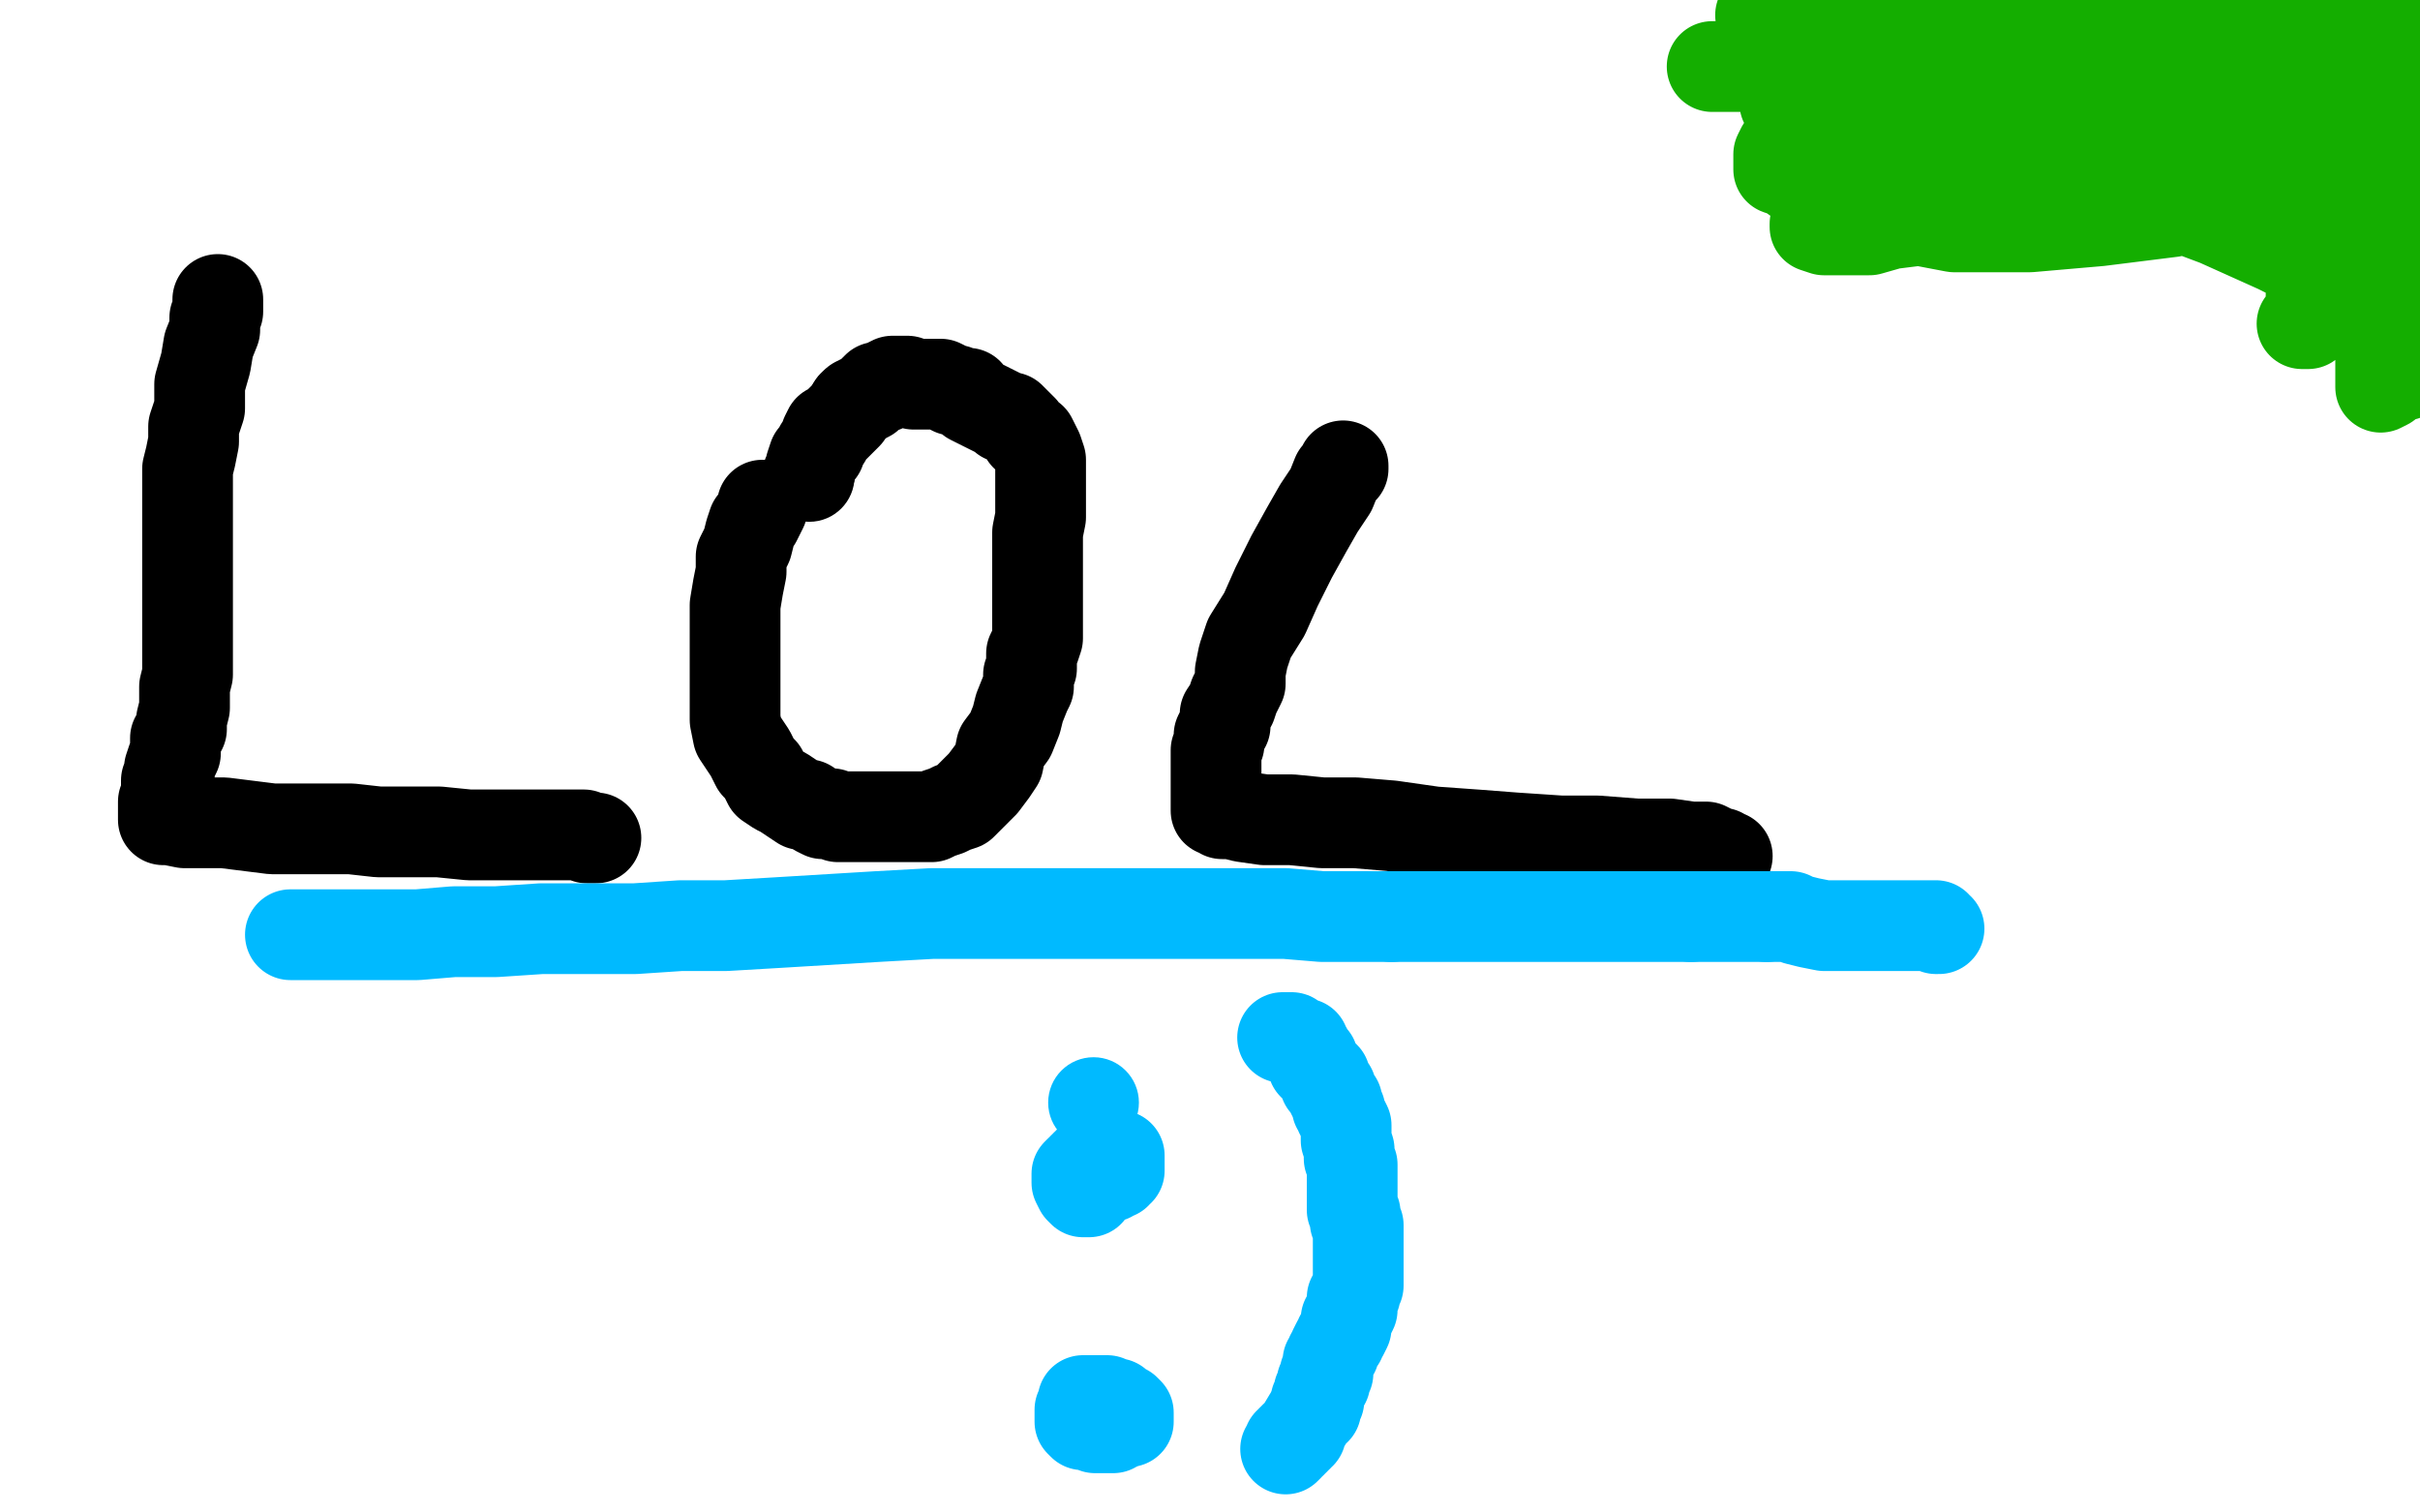 <?xml version="1.0" standalone="no"?>
<!DOCTYPE svg PUBLIC "-//W3C//DTD SVG 1.1//EN"
"http://www.w3.org/Graphics/SVG/1.1/DTD/svg11.dtd">

<svg width="800" height="500" version="1.1" xmlns="http://www.w3.org/2000/svg" xmlns:xlink="http://www.w3.org/1999/xlink" style="stroke-antialiasing: false"><desc>This SVG has been created on https://colorillo.com/</desc><rect x='0' y='0' width='800' height='500' style='fill: rgb(255,255,255); stroke-width:0' /><polyline points="72,99 72,101 72,101 72,103 72,103 71,105 71,105 71,109 71,109 69,114 69,114 68,120 68,120 66,127 66,127 66,135 66,135 64,141 64,141 64,146 64,146 63,151 63,151 62,155 62,155 62,161 62,183 62,187 62,191 62,193 62,195 62,197 62,198 62,200 62,202 62,203 62,206 62,207 62,211 62,214 62,216 62,220 62,223 61,227 61,230 61,234 60,238 60,241 58,244 58,247 58,249 57,251 56,254 56,256 55,258 55,260 55,262 55,263 54,265 54,267 54,268 54,269 54,270 54,271 56,271 61,272 67,272 74,272 82,273 90,274 99,274 107,274 116,274 125,275 136,275 145,275 155,276 163,276 170,276 177,276 182,276 187,276 190,276 193,276 194,277 195,277 196,277 197,277" style="fill: none; stroke: #000000; stroke-width: 30; stroke-linejoin: round; stroke-linecap: round; stroke-antialiasing: false; stroke-antialias: 0; opacity: 1.0"/>
<polyline points="252,167 252,168 252,168 251,170 251,170 250,172 250,172 249,173 249,173 248,176 248,176 247,180 247,180 245,184 245,184 245,189 245,189 244,194 244,194 243,200 243,200 243,206 243,206 243,213 243,213 243,218 243,224 243,229 243,234 243,238 244,243 246,246 248,249 250,253 252,255 254,259 257,261 259,262 262,264 265,266 267,266 270,268 272,269 275,269 277,270 280,270 283,270 286,270 289,270 291,270 294,270 297,270 299,270 301,270 303,270 305,270 306,270 308,270 310,269 313,268 315,267 318,266 320,264 323,261 325,259 328,255 330,252 331,247 334,243 336,238 337,234 339,229 340,227 340,223 341,221 341,218 341,216 342,214 343,211 343,208 343,203 343,198 343,192 343,185 343,180 343,176 344,171 344,167 344,164 344,161 344,159 344,156 344,154 344,152 343,149 342,147 341,145 339,144 338,142 336,140 335,139 334,138 332,138 331,137 329,136 327,135 325,134 323,133 321,132 320,130 318,130 316,129 315,129 313,128 311,127 309,127 308,127 305,127 304,127 302,127 300,126 299,126 298,126 296,126 295,126 293,127 292,128 290,128 289,129 287,131 285,132 283,133 282,134" style="fill: none; stroke: #000000; stroke-width: 30; stroke-linejoin: round; stroke-linecap: round; stroke-antialiasing: false; stroke-antialias: 0; opacity: 1.0"/>
<circle cx="267.5" cy="157.5" r="15" style="fill: #000000; stroke-antialiasing: false; stroke-antialias: 0; opacity: 1.0"/>
<polyline points="282,134 280,137 279,138 277,140 276,141 274,142 273,144 273,145 271,148 271,149 269,151 268,154 268,155 267,157" style="fill: none; stroke: #000000; stroke-width: 30; stroke-linejoin: round; stroke-linecap: round; stroke-antialiasing: false; stroke-antialias: 0; opacity: 1.0"/>
<polyline points="444,154 444,155 444,155 442,157 442,157 440,162 440,162 436,168 436,168 432,175 432,175 427,184 427,184 422,194 422,194 418,203 418,203 413,211 413,211 411,217 411,217 410,222 410,222 410,226 410,226 408,230 408,230 407,233 405,236 405,238 405,240 404,241 403,243 403,244 403,246 402,248 402,249 402,251 402,253 402,254 402,255 402,256 402,257 402,258 402,259 402,260 402,261 402,262 402,263 402,264 402,265 402,266 402,267 402,268 403,268 404,269 407,269 411,270 418,271 427,271 437,272 448,272 460,273 474,275 488,276 501,277 516,278 528,278 541,279 552,279 559,280 564,280 568,282 569,282 570,283 571,283" style="fill: none; stroke: #000000; stroke-width: 30; stroke-linejoin: round; stroke-linecap: round; stroke-antialiasing: false; stroke-antialias: 0; opacity: 1.0"/>
<polyline points="96,309 99,309 99,309 104,309 104,309 109,309 109,309 116,309 116,309 126,309 126,309 138,309 138,309 150,308 150,308 164,308 164,308 179,307 179,307 195,307 195,307 210,307 210,307 225,306 225,306 240,306 240,306 257,305 290,303 308,302 328,302 347,302 367,302 384,302 399,302 412,302 425,302 437,303 448,303 460,303" style="fill: none; stroke: #00baff; stroke-width: 30; stroke-linejoin: round; stroke-linecap: round; stroke-antialiasing: false; stroke-antialias: 0; opacity: 1.0"/>
<polyline points="460,303 471,303 482,303 493,303 501,303 517,303 524,303 531,303 537,303 541,303 545,303 551,303 555,303 559,303" style="fill: none; stroke: #00baff; stroke-width: 30; stroke-linejoin: round; stroke-linecap: round; stroke-antialiasing: false; stroke-antialias: 0; opacity: 1.0"/>
<polyline points="559,303 563,303 566,303 569,303 573,303 575,303 577,303 578,303 580,303 582,303 583,303 584,303" style="fill: none; stroke: #00baff; stroke-width: 30; stroke-linejoin: round; stroke-linecap: round; stroke-antialiasing: false; stroke-antialias: 0; opacity: 1.0"/>
<polyline points="584,303 585,303 586,303 587,303 589,303 592,303 594,304 598,305 603,306 610,306 615,306 621,306 626,306 630,306 633,306 636,306 637,306 638,306 639,306 640,306 640,307 641,307" style="fill: none; stroke: #00baff; stroke-width: 30; stroke-linejoin: round; stroke-linecap: round; stroke-antialiasing: false; stroke-antialias: 0; opacity: 1.0"/>
<circle cx="361.5" cy="364.5" r="15" style="fill: #00baff; stroke-antialiasing: false; stroke-antialias: 0; opacity: 1.0"/>
<polyline points="358,390 360,390 360,390 362,390 362,390 364,390 364,390 365,389 365,389 367,389 367,389 368,388 368,388 369,388 369,388 369,387 369,387 370,387 370,387 370,385 370,383 370,382 368,382 367,382 366,382 365,382 364,383 363,383 363,384 362,384 361,384 360,384 360,385 359,385 359,386 358,386 358,387 357,387 356,388 356,389 356,390 356,391 357,393 358,394 359,394 360,394" style="fill: none; stroke: #00baff; stroke-width: 30; stroke-linejoin: round; stroke-linecap: round; stroke-antialiasing: false; stroke-antialias: 0; opacity: 1.0"/>
<polyline points="358,463 358,464 358,464 358,465 358,465 357,466 357,466 357,467 357,467 357,468 357,468 357,469 357,469 357,470 358,471 359,471 360,471 361,471 362,472 363,472 364,472 365,472 366,472 367,472 368,472 368,471 369,471 370,471 370,470 371,470 372,470 373,470 373,469 373,468 373,467 372,466 371,466 370,465 369,464 368,464 366,464 366,463 364,463 363,463 362,463 361,463 360,463 359,463" style="fill: none; stroke: #00baff; stroke-width: 30; stroke-linejoin: round; stroke-linecap: round; stroke-antialiasing: false; stroke-antialias: 0; opacity: 1.0"/>
<polyline points="424,343 425,343 425,343 426,343 426,343 427,343 427,343 428,344 428,344 429,345 429,345 431,345 431,347 432,347 432,348 433,349 434,350 434,352 436,354 437,355 438,356 438,358 439,359 440,360 440,361 441,363 442,364 442,365 442,366 443,367 443,368 444,370 445,372 445,373 445,375 445,377 446,380 446,381 446,383 447,385 447,388 447,390 447,391 447,393 447,395 447,397 447,398 447,399 447,400 448,401 448,402 448,403 448,404 449,405 449,406 449,407 449,408 449,409 449,410 449,412 449,413 449,414 449,415 449,417 449,418 449,421 449,422 449,423 449,425 448,427 448,428 447,429 447,430 447,431 447,432 447,433 446,435 445,436 445,437 445,438 445,439 444,441 443,442 443,443 442,444 441,446 441,447 440,448 440,449 439,450 439,451 439,453 439,454 438,454 438,455 438,456 438,457 437,457 437,459 436,460 436,461 436,462 436,463 435,463 435,464 435,465 435,466 434,466 434,467 433,468 430,473 430,474 429,474 429,475 428,475 428,476 427,476 427,477 426,477 426,478 425,479" style="fill: none; stroke: #00baff; stroke-width: 30; stroke-linejoin: round; stroke-linecap: round; stroke-antialiasing: false; stroke-antialias: 0; opacity: 1.0"/>
<polyline points="616,21 615,21 615,21 613,21 613,21 613,22 613,22 612,22 612,23 611,23 611,24 605,34 605,35 605,36 606,37 607,37 608,37 608,38 608,39 610,39 611,39 611,40 612,40 613,40 614,40 615,40 615,41 616,41 617,41 618,41 619,41 619,41 619,41 620,41 621,41 622,41 623,41 624,41 625,41 625,40 626,40 627,40 628,40 628,39 628,38 629,38 630,38 630,37 631,36 631,35 631,34 631,33 631,32 631,31 631,30 631,29 630,29 630,28 629,27 628,26 628,25 628,24 627,24 627,23 627,22 626,22 625,21 624,21 624,20 623,20 623,19 621,19 620,19 620,18 619,18 618,18 616,18 615,18 614,18 614,18 614,18 612,18 611,18 610,18 608,18 607,18 607,19 606,19 606,19 606,19 606,20 606,21 605,22 605,23" style="fill: none; stroke: #14ae00; stroke-width: 1; stroke-linejoin: round; stroke-linecap: round; stroke-antialiasing: false; stroke-antialias: 0; opacity: 1.0"/>
<polyline points="634,33 635,33 635,33" style="fill: none; stroke: #14ae00; stroke-width: 1; stroke-linejoin: round; stroke-linecap: round; stroke-antialiasing: false; stroke-antialias: 0; opacity: 1.0"/>
<polyline points="635,33 636,34 637,35 638,35 638,36 639,36 640,36 641,37 643,37 644,37 645,37 646,37 647,37 648,37 649,37 650,37 651,37 653,36 654,36 655,36 656,36 656,34 656,35 657,35 658,35 659,34 659,33 659,32 660,32 661,31 661,30 661,28 661,27 660,25 659,23 658,23 658,21 656,21 656,20 655,19 654,19 653,18 652,17 651,17 650,16 648,15 647,14 646,13 645,12 644,12 643,11 642,10 641,10 641,9 640,9 639,9 639,8 638,8 636,8 636,8 635,6 634,6 633,6 632,6 631,6 629,6 628,6 627,6 625,6 623,6 621,6 619,6 617,7 615,8 614,8 612,8 610,9 609,10 607,10 606,11 605,11 604,11 602,12 601,13 599,13 598,13 598,14 596,14 596,15 595,16 594,17 594,18 594,19 594,20 593,22 593,24 593,25 594,28 594,29 596,31 597,34 598,35 599,37 600,38 601,39 601,40 602,40 602,41 603,41 604,42 606,42 607,43 608,43 610,44 612,44 613,45 616,46 618,46 619,47 621,47 623,47 624,48 625,48 627,48 628,48 629,48 631,48 632,48 633,48 634,48 636,48 637,48 638,48 639,48 640,48 641,48 643,48 644,47 646,47 647,46 648,45 649,45 650,45 650,44 651,44 652,44 653,43 654,43 654,42 655,42 655,41 656,41 656,40 657,40 657,40 657,40" style="fill: none; stroke: #14ae00; stroke-width: 1; stroke-linejoin: round; stroke-linecap: round; stroke-antialiasing: false; stroke-antialias: 0; opacity: 1.0"/>
<polyline points="671,11 670,11 670,11 670,12 670,12 670,13 670,13 670,14 670,14 670,16 670,16 670,18 670,18 669,21 669,21 668,23 668,23 668,26 668,26 668,28 668,28 668,30 668,30 668,33 668,33 668,34 668,36 668,38 668,40 667,41 667,42 667,43 667,44 667,45 667,47 666,48 666,48 666,48" style="fill: none; stroke: #14ae00; stroke-width: 1; stroke-linejoin: round; stroke-linecap: round; stroke-antialiasing: false; stroke-antialias: 0; opacity: 1.0"/>
<polyline points="691,48 691,47 691,47 689,47 689,47 689,46 689,46 688,46 688,46 687,45 687,45 686,45 686,45 685,44 685,44 684,43 684,43 683,43 683,43 683,42 683,42 682,42 682,41 681,41 680,40 680,39 679,38 678,37 676,36 675,34 674,34 674,33 673,33 673,32 673,31 673,30 673,29 673,28 673,27 674,25 675,25 675,23 676,23 677,23 678,23 679,22 680,22 681,20 683,20 685,20 686,20 687,20 688,20 689,20 690,20 690,21 691,22 691,23 691,24 690,24 689,24 688,25 687,26 686,26 685,26 684,27 683,27 682,27 680,27 679,27 678,27 676,27 675,27 674,27 673,27 672,27" style="fill: none; stroke: #14ae00; stroke-width: 1; stroke-linejoin: round; stroke-linecap: round; stroke-antialiasing: false; stroke-antialias: 0; opacity: 1.0"/>
<polyline points="702,26 702,28 702,28 702,29 702,29 702,31 702,31 702,32 702,32 702,35 702,35 702,36 702,36 702,37 702,37 702,39 702,39 702,40 702,40 702,41 702,41 702,42 702,42 702,43 701,43 701,44 701,45 701,46 701,47 701,48 701,49" style="fill: none; stroke: #14ae00; stroke-width: 1; stroke-linejoin: round; stroke-linecap: round; stroke-antialiasing: false; stroke-antialias: 0; opacity: 1.0"/>
<polyline points="707,30 708,29 708,29 709,28 709,28 709,27 709,27 710,27 710,27 711,26 711,26 712,26 712,26 713,26 713,26 713,24 714,24 715,24 716,24 717,24 718,24 719,24 719,25 720,25 721,26 721,27 721,29 722,29 722,31 722,31 723,34 723,35 723,36 723,37 723,38 723,39 723,40 723,41 723,42 722,43 722,44 722,45 721,46 721,47 720,48 720,49" style="fill: none; stroke: #14ae00; stroke-width: 1; stroke-linejoin: round; stroke-linecap: round; stroke-antialiasing: false; stroke-antialias: 0; opacity: 1.0"/>
<polyline points="733,34 733,35 733,35 733,37 733,37 733,38 733,38 732,39 732,39 732,40 732,40 732,41 732,41 732,42 732,42 731,43 731,43 731,45 731,45 731,46 731,46 731,47 731,47 731,48 731,48 731,49 731,49 731,50 731,51 731,52 732,52 732,53 733,53 734,53 735,53 736,53 737,53 738,53 739,53 740,53 741,53 743,53 744,53 746,52 747,51 748,50 748,49 749,49 749,48 749,47 750,46 751,44 751,43 751,42 751,41 751,40 751,39 750,39 749,39 748,37 747,37 747,35 746,35 746,34 745,33 744,32 743,31 742,31 741,31 741,30 740,30 739,30 738,30" style="fill: none; stroke: #14ae00; stroke-width: 1; stroke-linejoin: round; stroke-linecap: round; stroke-antialiasing: false; stroke-antialias: 0; opacity: 1.0"/>
<polyline points="751,36 751,37 751,37 751,38 751,38 751,40 751,40 751,42 751,42 751,43 751,43 751,44 751,44 751,47 751,47 751,48 751,48 751,49 751,49 751,51 751,51 751,52 751,52 751,53 751,53 751,54 750,54 750,55 750,56 750,57 749,57 749,58" style="fill: none; stroke: #14ae00; stroke-width: 1; stroke-linejoin: round; stroke-linecap: round; stroke-antialiasing: false; stroke-antialias: 0; opacity: 1.0"/>
<polyline points="752,43 753,43 753,43 754,43 754,43 754,42 754,42 755,42 755,42 755,41 755,41 756,41 756,41 757,41 757,41 757,40 757,40 758,40 759,40 760,40 760,41 761,41 762,42 762,43 763,44 763,45 763,46 763,48 763,49 763,50 763,51 763,52 763,53 763,54 763,55 763,57 763,61 763,62 762,62 762,63 762,64 761,65 761,66 761,67 760,67" style="fill: none; stroke: #14ae00; stroke-width: 1; stroke-linejoin: round; stroke-linecap: round; stroke-antialiasing: false; stroke-antialias: 0; opacity: 1.0"/>
<polyline points="774,46 774,47 774,47 774,48 774,48 774,50 774,50 774,53 774,53 774,55 774,55 774,57 774,57 773,58 773,58 773,61 773,61 772,66 772,67 772,68" style="fill: none; stroke: #14ae00; stroke-width: 1; stroke-linejoin: round; stroke-linecap: round; stroke-antialiasing: false; stroke-antialias: 0; opacity: 1.0"/>
<polyline points="782,51 783,51 783,51 784,51 784,51 785,51 786,51 787,51 788,51 789,51 790,51 791,52 792,53 793,54 793,55 793,56 793,57 793,59 793,60 793,61 793,62 793,64 792,64 792,65 791,66 790,67 790,68 789,69 788,69 787,70 786,71 785,71 786,70 786,70 787,69 787,69 788,68 788,68 790,67 790,67 790,66 790,66 791,65 791,65 793,65 793,65 794,64 794,64 795,63 795,63 796,63 797,63 798,63 799,63 800,63 800,64 801,65 801,66 801,67 802,68 802,69 802,70 802,71 802,72 802,73 802,75 802,76 802,78 800,80 799,82 799,84 798,84 797,85 795,86 795,87 795,88 795,89 794,89 794,90" style="fill: none; stroke: #14ae00; stroke-width: 1; stroke-linejoin: round; stroke-linecap: round; stroke-antialiasing: false; stroke-antialias: 0; opacity: 1.0"/>
<polyline points="783,51 782,51 782,51 781,51 781,51 780,51 780,51 779,51 779,51 779,52 778,52 777,52 777,53 776,53 776,54 775,55 775,56 774,56 774,57 773,57" style="fill: none; stroke: #14ae00; stroke-width: 1; stroke-linejoin: round; stroke-linecap: round; stroke-antialiasing: false; stroke-antialias: 0; opacity: 1.0"/>
<polyline points="710,29 708,30 708,30 708,31 708,31 707,31 707,31 707,32 707,32 707,32 707,32 707,32 707,32 707,33 706,34 705,35 705,36 705,37 704,37 704,38 704,39 703,39 703,40 703,41 702,42 702,43 701,43 701,44 700,44 699,45" style="fill: none; stroke: #14ae00; stroke-width: 1; stroke-linejoin: round; stroke-linecap: round; stroke-antialiasing: false; stroke-antialias: 0; opacity: 1.0"/>
<polyline points="627,39 619,39 619,39 609,38 609,38 603,38 603,38 598,37 598,37 595,36 595,36 593,36 593,36 592,36 592,36 591,36 591,36 592,37 596,40 602,42 610,46 618,47 628,48 640,48 649,48 662,49 674,49 685,49 697,49 709,49 722,49 732,49 745,49 757,51 767,52 775,54 781,57 795,63 796,63 797,65 798,67 798,72 798,78 798,85 797,92 796,98 794,104 793,106 792,107 791,108 789,108 786,108 782,108 775,105 763,98 750,89 736,79 716,65 699,52 681,39 667,29 652,17 640,7 631,-1 677,1 709,23 720,32 729,41 738,50 743,58 746,61 747,63 745,63 741,63 733,61 723,59 710,54 696,50 679,44 661,38 644,32 625,27 611,24 603,22 599,22 601,21 609,20 623,20 639,20 660,20 683,23 704,24 727,27 751,30 771,36 785,41 798,45 804,51 797,52 788,53 775,53 762,53 743,53 720,51 694,50 665,47 645,45 627,44 612,44 602,43 598,42 597,42 598,42 604,40 611,39 621,39 634,39 649,39 664,39 680,39 698,39 715,43 727,43 738,47 746,49 750,51 750,52 750,53 747,54 744,55 740,57 734,58 727,58 720,58 710,58 699,57 688,52 675,48 665,42 655,38 651,34 648,32 648,31 650,30 659,30 670,30 683,30 697,30 712,31 725,32 739,33 751,34 760,36 764,38 767,39 767,40 766,40 764,41 762,43 755,43 747,45 737,46 725,46 710,44 693,40 674,36 662,33 651,30 643,26 639,25 637,24 637,23 637,22 639,21 645,20 653,19 662,19 672,19 683,20 693,22 702,23 711,27 721,32 739,43 746,47 751,52 754,54 754,56 754,57 752,58 748,58 741,58 732,58 722,55 711,51 700,46 688,40 678,34 668,28 661,25 655,21 651,17 649,15 647,13 646,11 646,10 647,10 650,8 655,6 663,6 674,6 685,6 697,8 711,12 725,16 741,21 754,25 765,30 774,34 781,38 782,38 781,38 778,38 772,37 762,33 751,30 735,25 713,14 687,3 762,-5 762,-2 760,0 757,1 751,3 744,4 735,4 724,4 712,4 699,3 682,-2 744,0 803,39 790,40 775,40 760,40 749,40 742,39 739,39 737,38 737,37 739,35 741,33 746,31 750,30 756,28 762,26 769,25 775,24 781,23 785,22 789,22 791,20 792,20 790,20 787,20 782,21 776,22 769,24 751,26 741,27 732,28 725,29 721,29 718,29 717,31 716,31 719,31 722,31 727,31 734,31 741,30 750,30 761,28 771,28 785,27 797,27 801,25 793,25 785,25 775,25 767,25 759,25 753,25 749,27 745,30 743,31 742,32 742,32 742,33 743,34 746,35 750,37 755,40 762,42 770,44 777,48 785,50 793,53 800,54 803,72 800,72 797,72 795,71 791,71 785,71 780,71 774,71 762,71 758,71 753,71 750,71 747,71 743,72 739,73" style="fill: none; stroke: #14ae00; stroke-width: 1; stroke-linejoin: round; stroke-linecap: round; stroke-antialiasing: false; stroke-antialias: 0; opacity: 1.0"/>
<polyline points="643,44 641,44 641,44 638,43 638,43 636,43 636,43 634,43 634,43 631,43 631,43 629,43 629,43 629,43 629,43 627,43 627,43 622,43 622,43 620,44 620,44 617,44 617,44 615,45 615,45 610,46 610,46 607,46 605,47 603,47 601,47 599,47 598,47 597,47 597,45 598,44 601,43 604,42 609,40 616,39 627,37 640,36 657,36 677,35 700,35 726,37 746,38 765,41 778,42 787,45 793,46 795,47 796,47 796,48 794,48 790,50 786,51 779,53 769,56 756,59 740,64 718,70 694,73 671,75 646,75 625,71 608,66 598,62 591,57 588,56 588,54 588,53 588,51 589,49 592,47 595,46 597,45 600,44 605,43 612,42 620,42 631,42 646,43 664,48 686,54 709,64 733,73 753,82 769,90 780,95 788,101 794,105 798,108 799,110 801,112 802,114 803,116 804,117 804,119 804,120 803,120 801,121 798,122 795,124 791,125 789,127 787,128 787,127 787,123 787,117 787,110 786,102 783,94 780,85 777,78 775,73 773,69 773,67 773,64 773,63 773,62 773,62 774,62 775,62 778,63 780,65 783,68 784,71 785,77 786,83 786,89 787,98 787,105 787,110 787,114 787,116 787,113 786,106 783,98 781,88 779,78 778,67 776,56 776,46 776,41 776,36 776,35 777,34 777,40 777,55 777,64 777,74 777,85 776,93 776,99 776,103 775,104 775,101 775,96 775,89 776,80 779,75 782,71 784,68 787,67 789,63 791,61 792,60 793,58 794,57 794,56 795,55 795,54 795,55 794,60 791,69 784,77 780,86 773,94 769,101 767,104 764,105 763,107 762,107 761,107 762,107 762,106 763,106 763,104 764,100 764,97 764,91 764,86 763,79 760,71 757,67 753,63 750,59 747,58 744,58 740,57 734,57 727,57 718,57 708,57 696,57 681,58 666,60 645,63 629,66 616,69 607,71 602,72 600,74 600,75 603,76 603,76 608,76 618,76 625,74 633,73 642,70 650,67 660,65 670,63 680,59 688,57 696,54 703,52 709,50 713,48 716,47 718,46 719,44 720,44 721,43 721,42 720,41 719,41 717,39 713,38 710,37 703,35 695,34 684,34 672,34 658,34 645,34 631,34 619,34 607,34 598,34 593,34 590,34 594,34 598,34 606,34 616,34 629,34 643,34 658,34 671,33 685,33 697,33 707,32 714,32 718,32 719,31 720,31 718,31 714,31 698,31 685,30 668,28 650,26 627,25 604,24 589,22 576,22 569,22 566,22 569,22 576,22 584,22 593,20 601,20 611,19 620,17 631,17 642,17 653,17 664,17 676,15 685,14 691,14 694,14 696,14 695,14 694,14 693,14 691,14 690,14 688,14 685,14 681,14 676,14 670,13 663,13 663,13 656,13 654,13 656,13 693,13 706,13 721,13 735,13 749,13 763,13 775,13 787,13 797,13 799,15 792,16 782,17 770,17 758,17 744,18 732,18 718,20 707,20 696,21 691,21 687,22 688,22 690,22 692,22 695,22 699,22 708,22 716,22 728,23 743,24 757,25 771,27 783,27 791,28 798,28 801,28 804,28 799,33 780,32 767,32 753,30 736,26 717,22 700,18 682,16 663,13 648,11 637,11 626,9 616,7 609,7 602,6 596,5 590,5 589,5 587,5 586,5 585,5 584,5 583,5 582,5" style="fill: none; stroke: #14ae00; stroke-width: 30; stroke-linejoin: round; stroke-linecap: round; stroke-antialiasing: false; stroke-antialias: 0; opacity: 1.0"/>
</svg>

